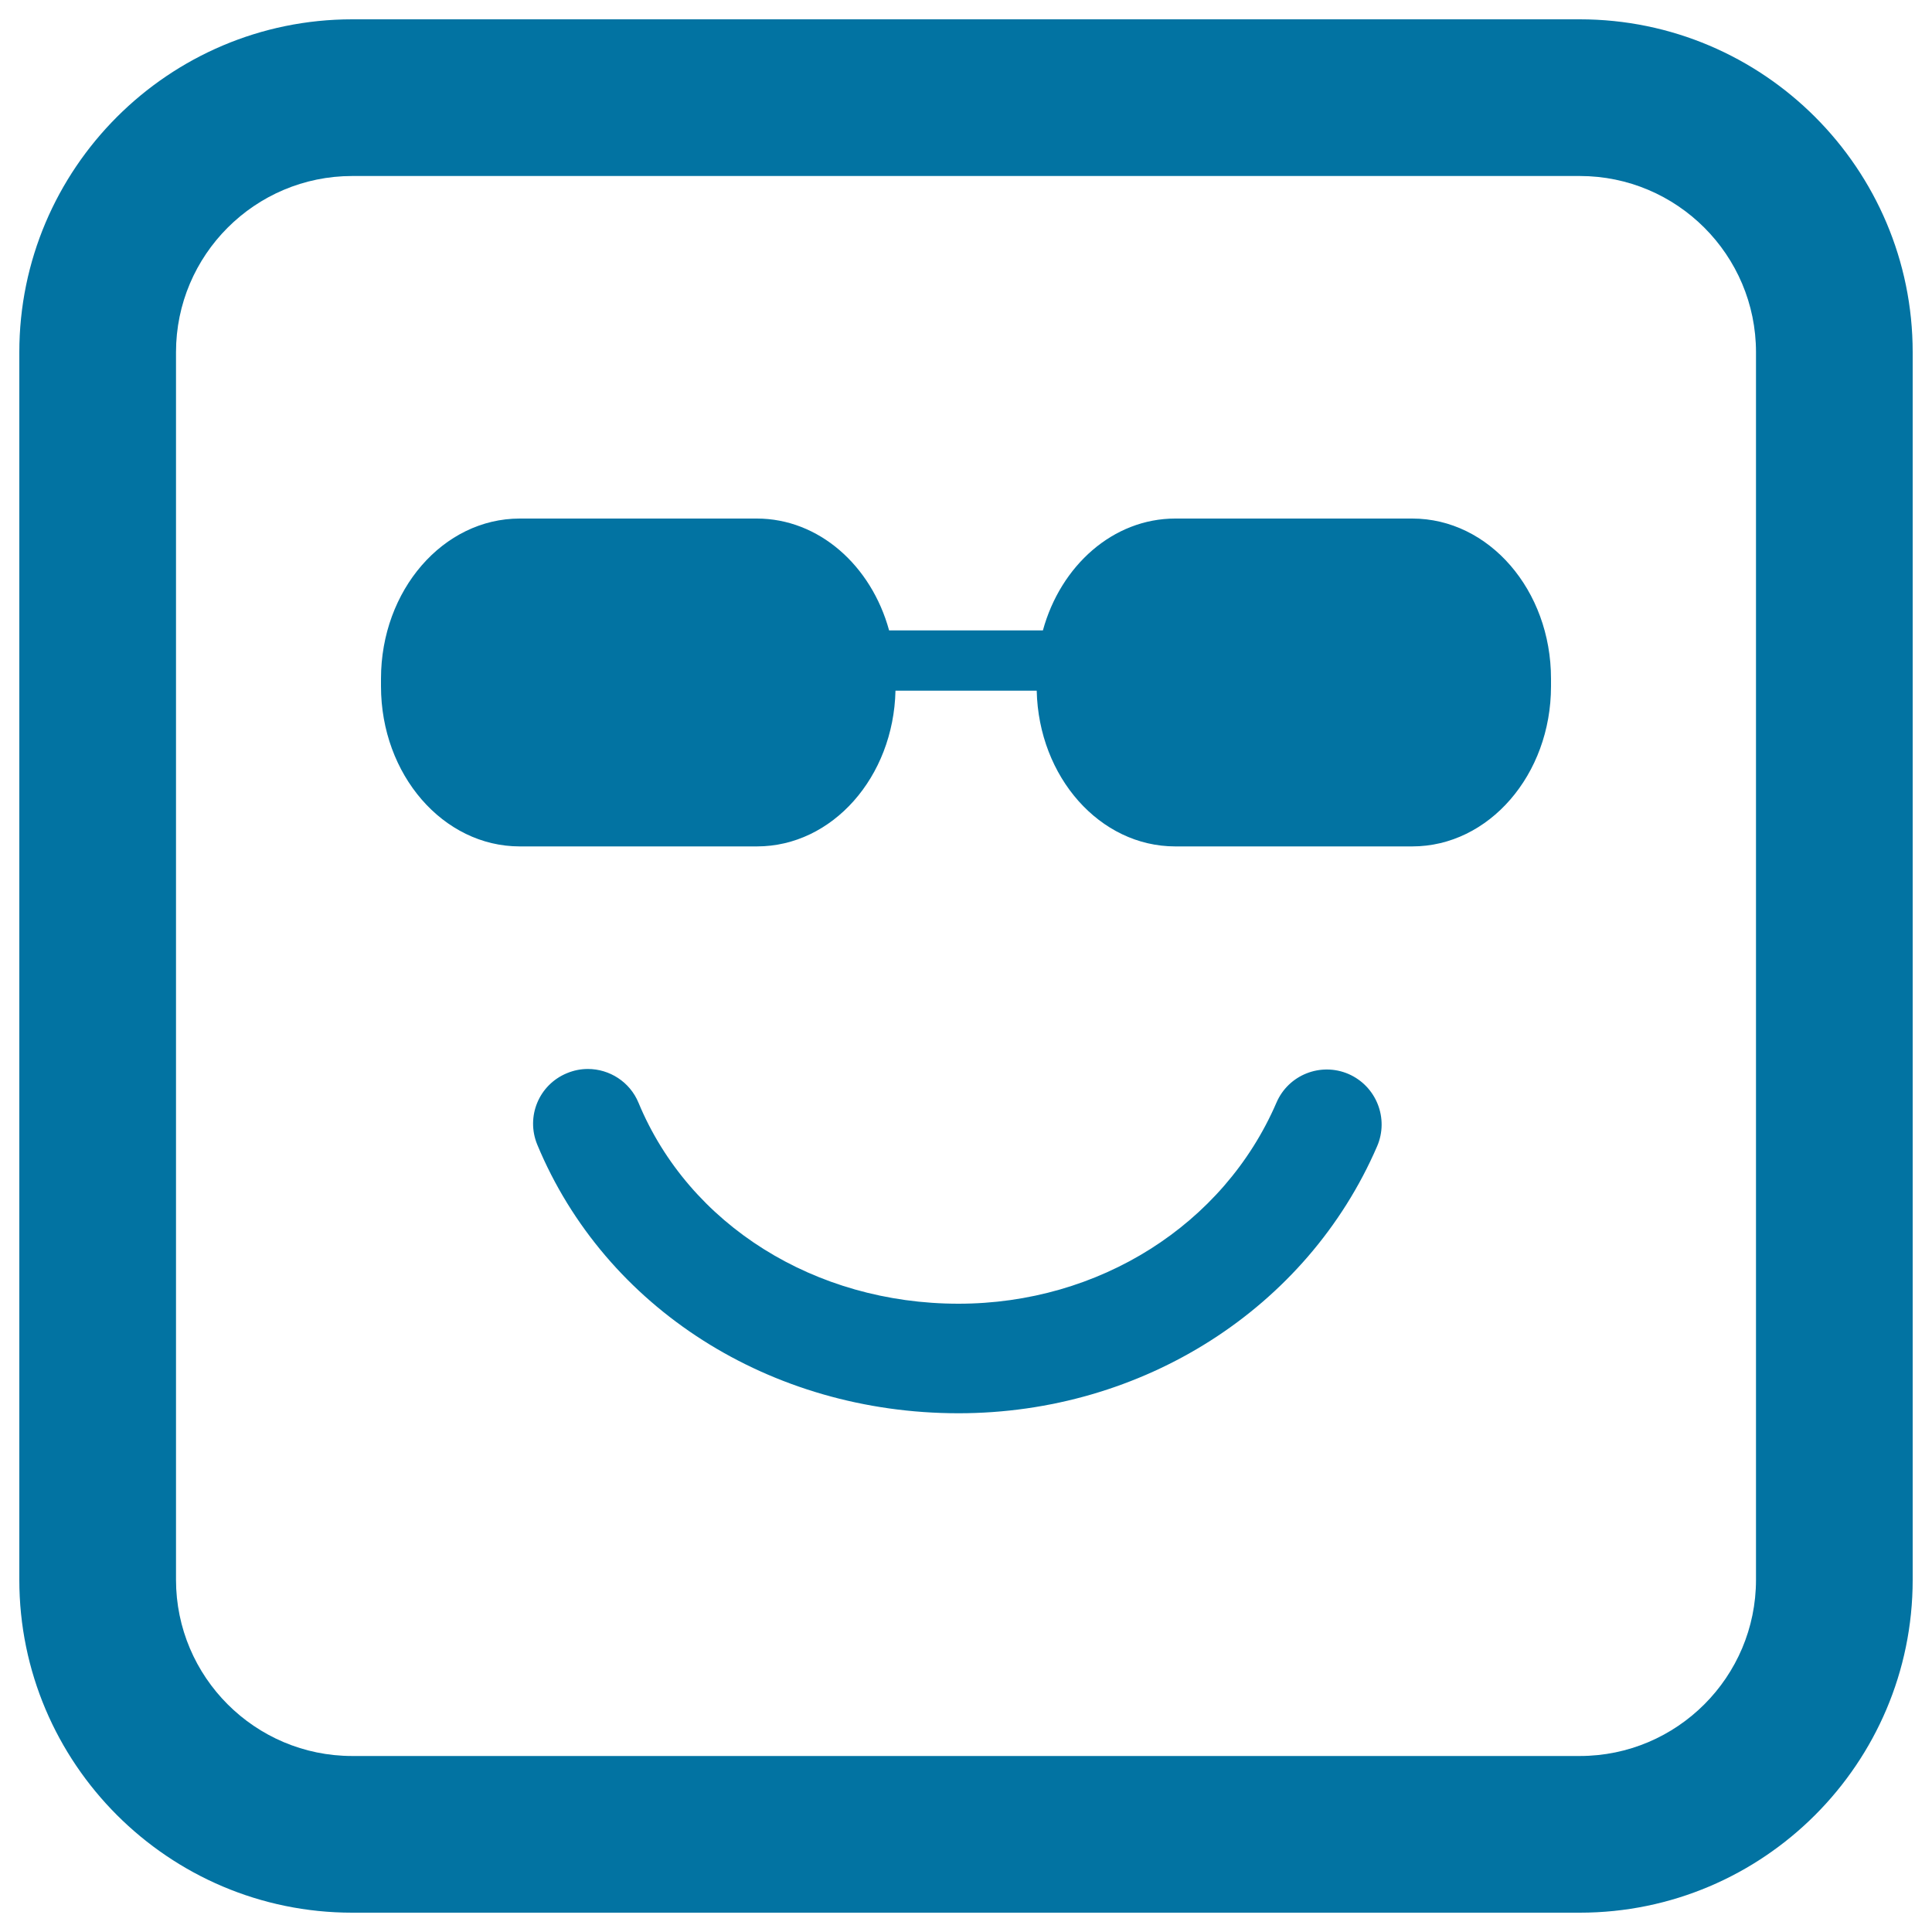 <svg xmlns="http://www.w3.org/2000/svg" viewBox="0 0 1000 1000" style="fill:#0273a2">
<title>Happy Smiling Emoticon Square Face With Sunglasses SVG icon</title>
<g><path d="M197.2,355.2v-3.9c0-45.8,32.2-82.9,71.8-82.9h122.7c32.1,0,59.3,24.3,68.5,57.9h79.6c9.2-33.6,36.4-57.9,68.5-57.9H731c39.7,0,71.8,37.1,71.8,82.9v3.9c0,45.8-32.2,82.9-71.8,82.9H608.3c-39,0-70.7-35.9-71.7-80.6h-73.1c-1,44.7-32.7,80.6-71.7,80.6H269C229.4,438.1,197.2,401,197.2,355.2z M712.8,593.3c-36.3,84-121.4,138.2-216.7,138.2c-97.4,0-182.9-54.5-218-139c-6-14.5,0.8-31,15.3-37c3.6-1.5,7.2-2.2,10.9-2.2c11.1,0,21.7,6.6,26.2,17.5c26.2,63.2,91.3,104,165.6,104c72.7,0,137.3-40.8,164.6-104.1c6.2-14.4,22.9-21,37.3-14.8C712.4,562.2,719,578.9,712.8,593.3z"/><g><path d="M817.7,990H182.3C87.3,990,10,912.7,10,817.7V182.3C10,87.3,87.3,10,182.3,10h635.4c95,0,172.3,77.3,172.3,172.3v635.4C990,912.7,912.7,990,817.7,990z M182.3,91.1c-50.3,0-91.2,40.9-91.2,91.2v635.4c0,50.3,40.9,91.2,91.2,91.2h635.4c50.3,0,91.2-40.9,91.2-91.2V182.3c0-50.3-40.9-91.2-91.2-91.2C817.7,91.1,182.3,91.1,182.3,91.1z"/></g></g>
</svg>